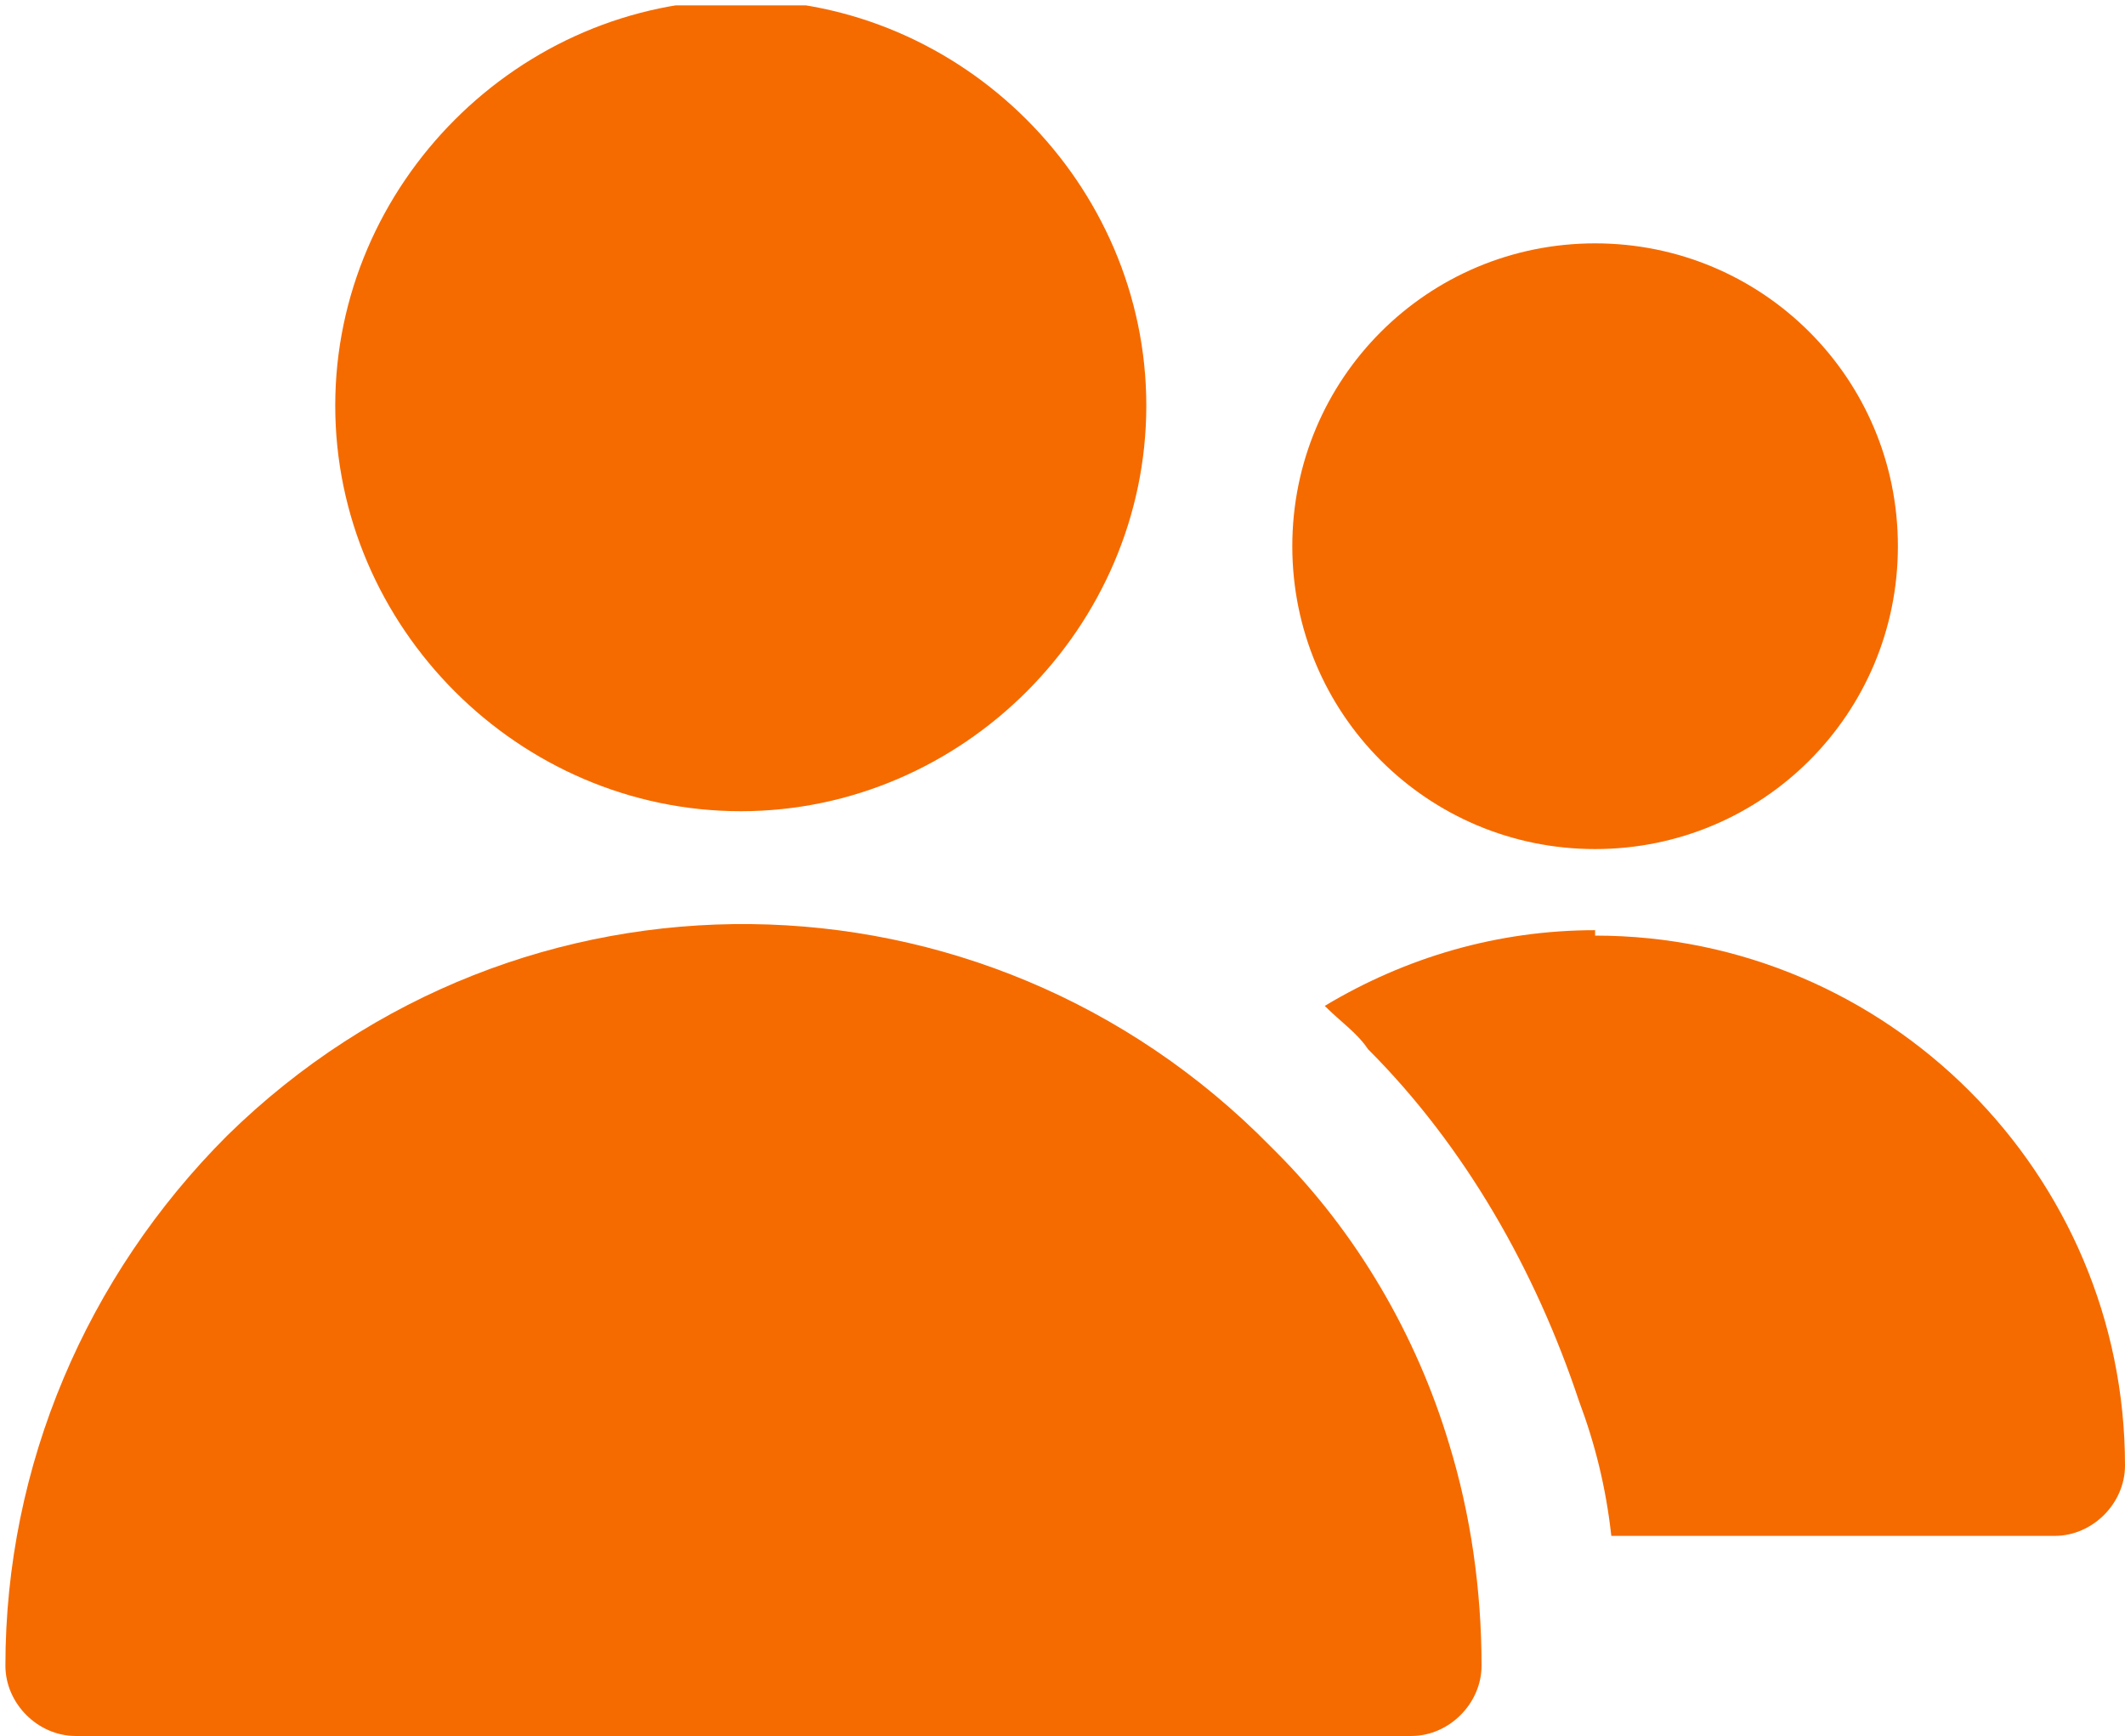 <?xml version="1.0" encoding="UTF-8"?>
<svg id="Vrstva_1" data-name="Vrstva 1" xmlns="http://www.w3.org/2000/svg" xmlns:xlink="http://www.w3.org/1999/xlink" viewBox="0 0 39.3 32.1">
  <defs>
    <style>
      .cls-1 {
        fill: none;
      }

      .cls-2 {
        fill: #f56b00;
      }

      .cls-3 {
        clip-path: url(#clippath);
      }
    </style>
    <clipPath id="clippath">
      <rect class="cls-1" y=".1" width="39.3" height="32"/>
    </clipPath>
  </defs>
  <g class="cls-3">
    <g id="Group_861" data-name="Group 861">
      <path id="Path_361" data-name="Path 361" class="cls-2" d="M13.7,15c4.1,0,7.5-3.4,7.5-7.5S17.8,0,13.7,0s-7.5,3.4-7.5,7.5h0c0,4.1,3.4,7.5,7.5,7.5"/>
      <path id="Path_371" data-name="Path 371" class="cls-2" d="M23.5,21.2c-5.3-5.4-13.9-5.5-19.3-.2C1.6,23.6.1,27.1.1,30.8c0,.7.6,1.3,1.3,1.3h24.7c.7,0,1.3-.6,1.3-1.3,0-1.4-.2-2.8-.6-4.1-.6-2-1.7-3.9-3.2-5.4l-.1-.1Z"/>
      <path id="Path_381" data-name="Path 381" class="cls-2" d="M29.5,4.5c3.1,0,5.6,2.5,5.6,5.6s-2.5,5.6-5.6,5.6-5.6-2.5-5.6-5.6,2.5-5.6,5.6-5.6h0"/>
      <path id="Path_391" data-name="Path 391" class="cls-2" d="M29.5,17.2c-1.8,0-3.5.5-5,1.4.3.3.6.5.8.8,1.8,1.8,3.1,4.1,3.9,6.5.3.8.5,1.6.6,2.5h8.2c.7,0,1.3-.6,1.3-1.3h0c0-5.4-4.4-9.8-9.8-9.8v-.1Z"/>
    </g>
  </g>
</svg>